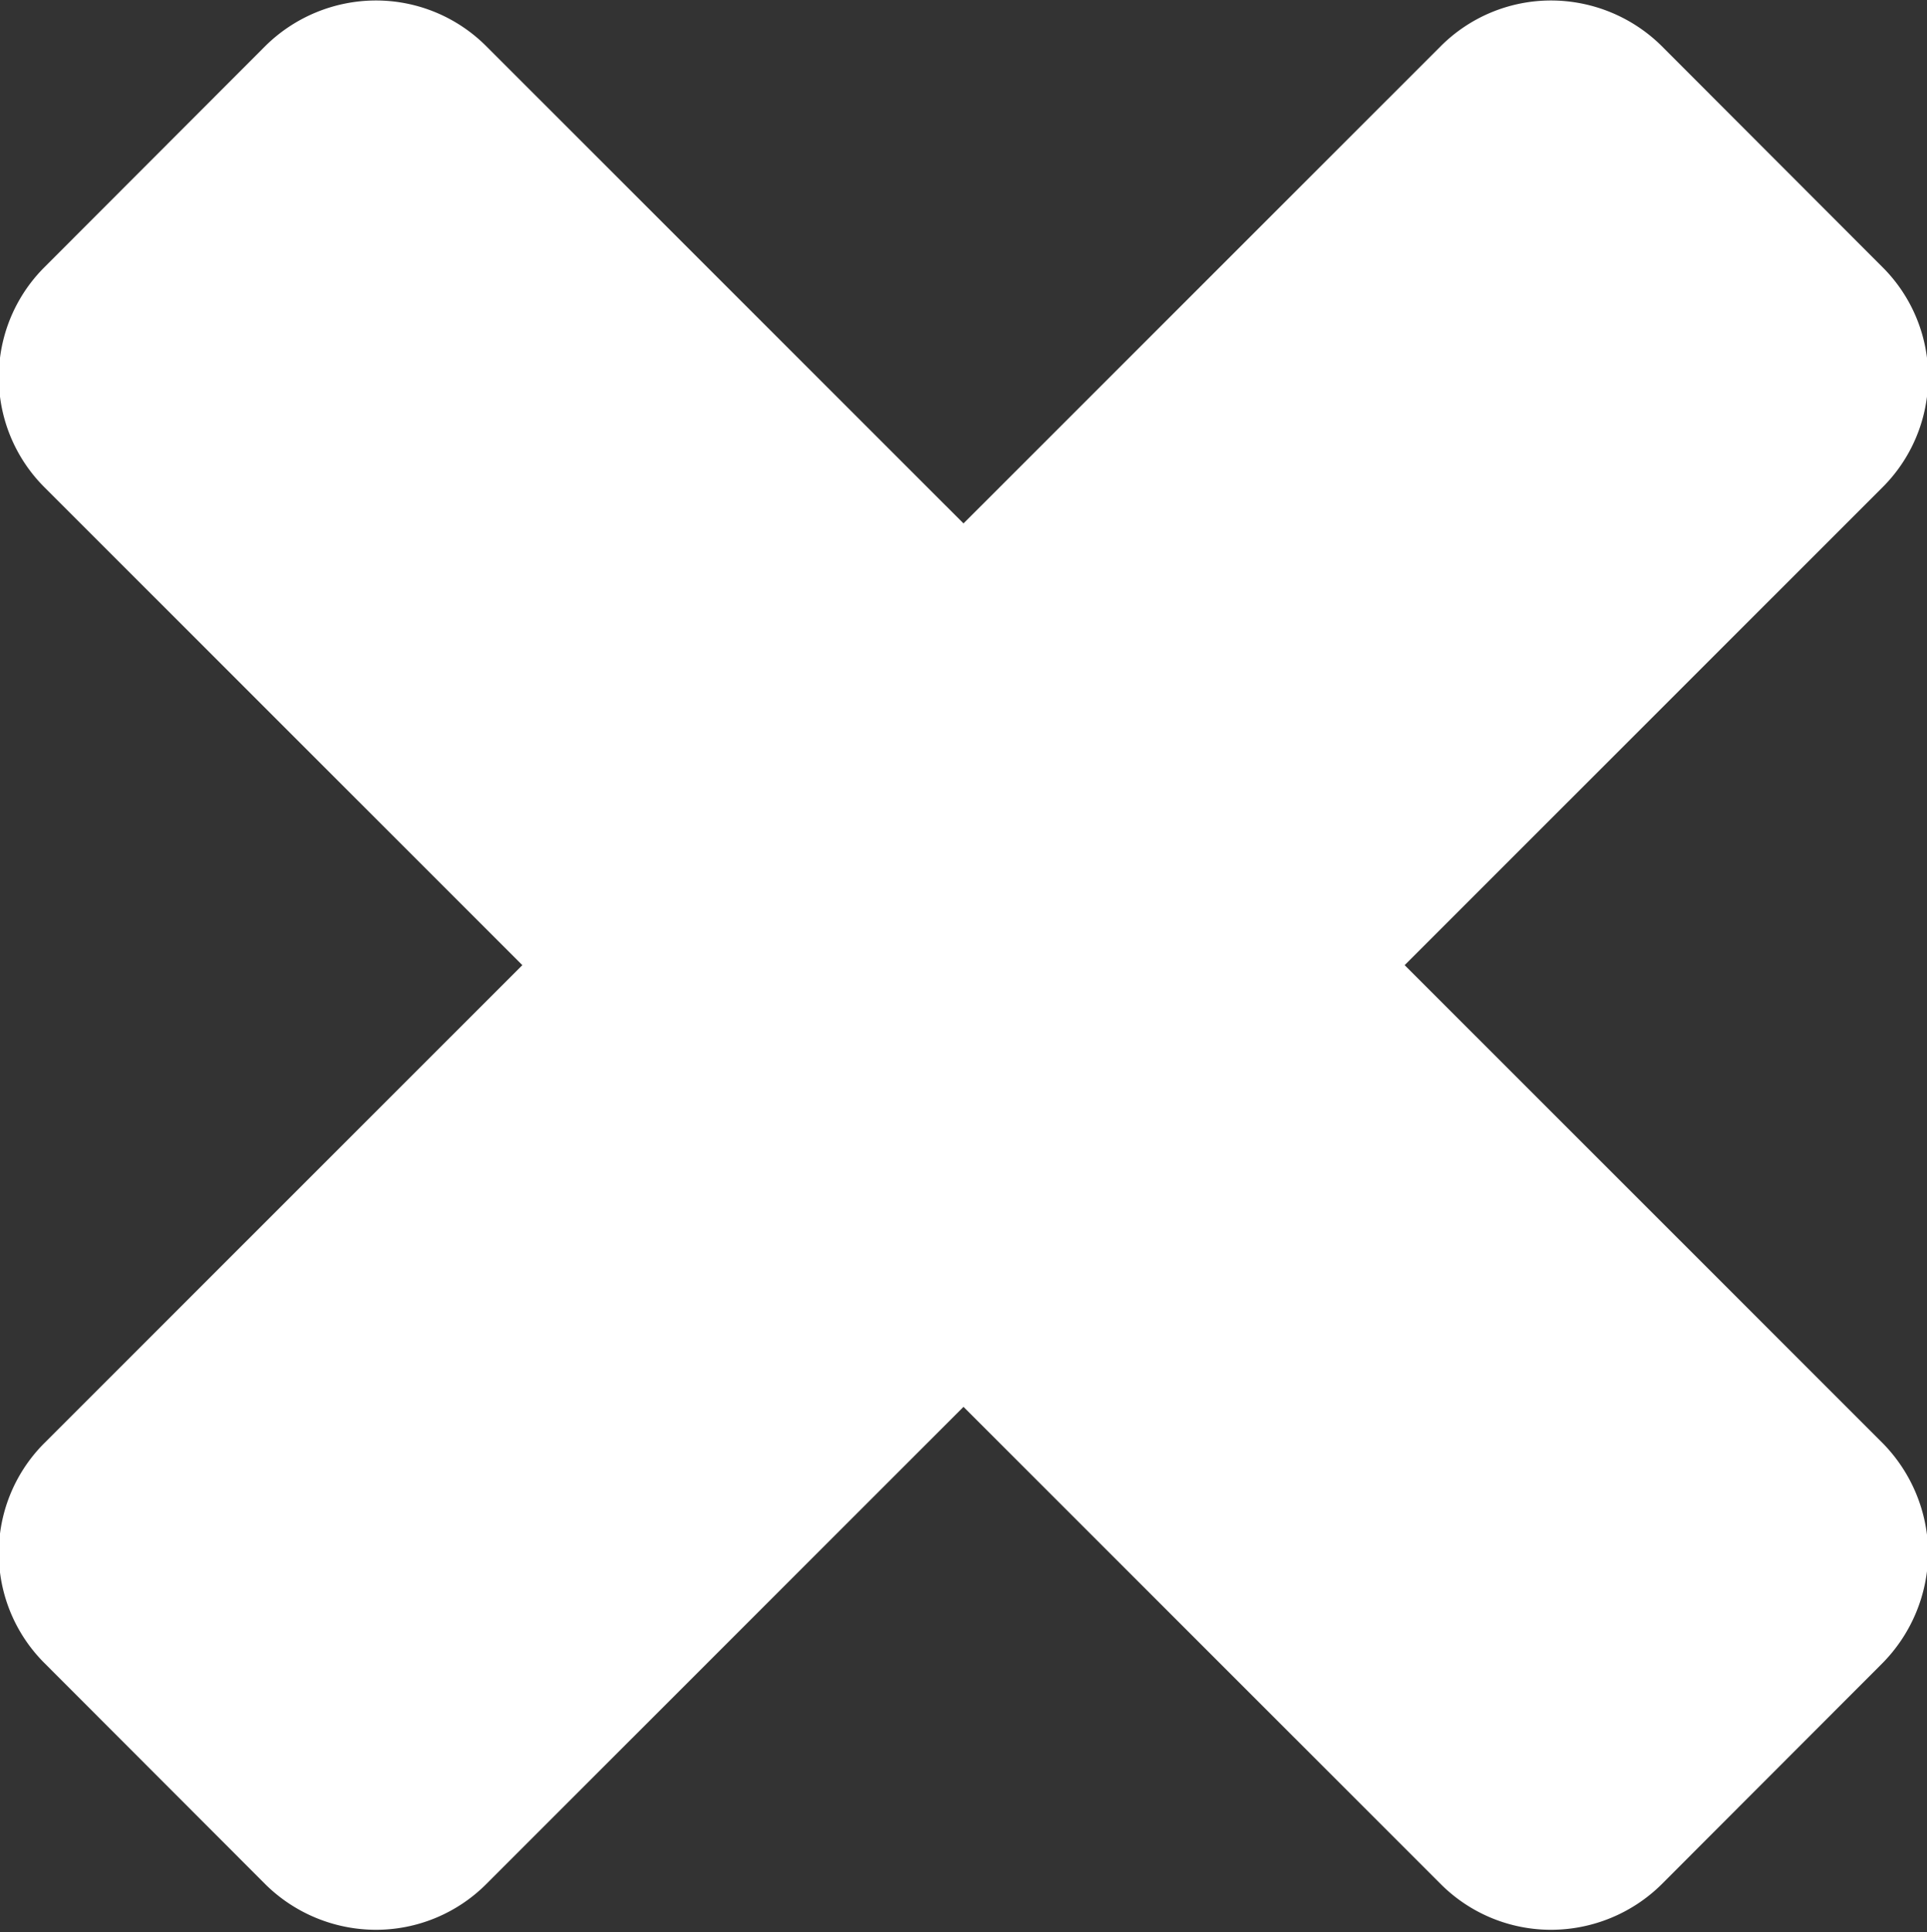 <svg xmlns="http://www.w3.org/2000/svg" width="15.9" height="15.938" viewBox="0 0 15.9 15.938">
  <rect x="0" y="0" width="15.9" height="15.938" fill="#333333" stroke="none"/>
  <defs>
    <style>
      .cls-1 {
        fill: #fff;
        fill-rule: evenodd;
      }
    </style>
  </defs>
  <path id="_copy" data-name=" copy" class="cls-1" d="M1960.1,31a1.309,1.309,0,0,0-.38-0.911l-3.94-3.939,3.94-3.939a1.282,1.282,0,0,0,0-1.822l-1.82-1.822a1.3,1.3,0,0,0-.91-0.375,1.286,1.286,0,0,0-.91.375l-3.94,3.939-3.94-3.939a1.286,1.286,0,0,0-.91-0.375,1.3,1.3,0,0,0-.91.375l-1.82,1.822a1.282,1.282,0,0,0,0,1.822l3.94,3.939-3.94,3.939a1.282,1.282,0,0,0,0,1.822l1.82,1.822a1.3,1.3,0,0,0,.91.375,1.286,1.286,0,0,0,.91-0.375l3.94-3.939,3.94,3.939a1.286,1.286,0,0,0,.91.375,1.3,1.3,0,0,0,.91-0.375l1.82-1.822A1.309,1.309,0,0,0,1960.1,31Z" transform="translate(-1944.19 -18.188)"/>
</svg>
